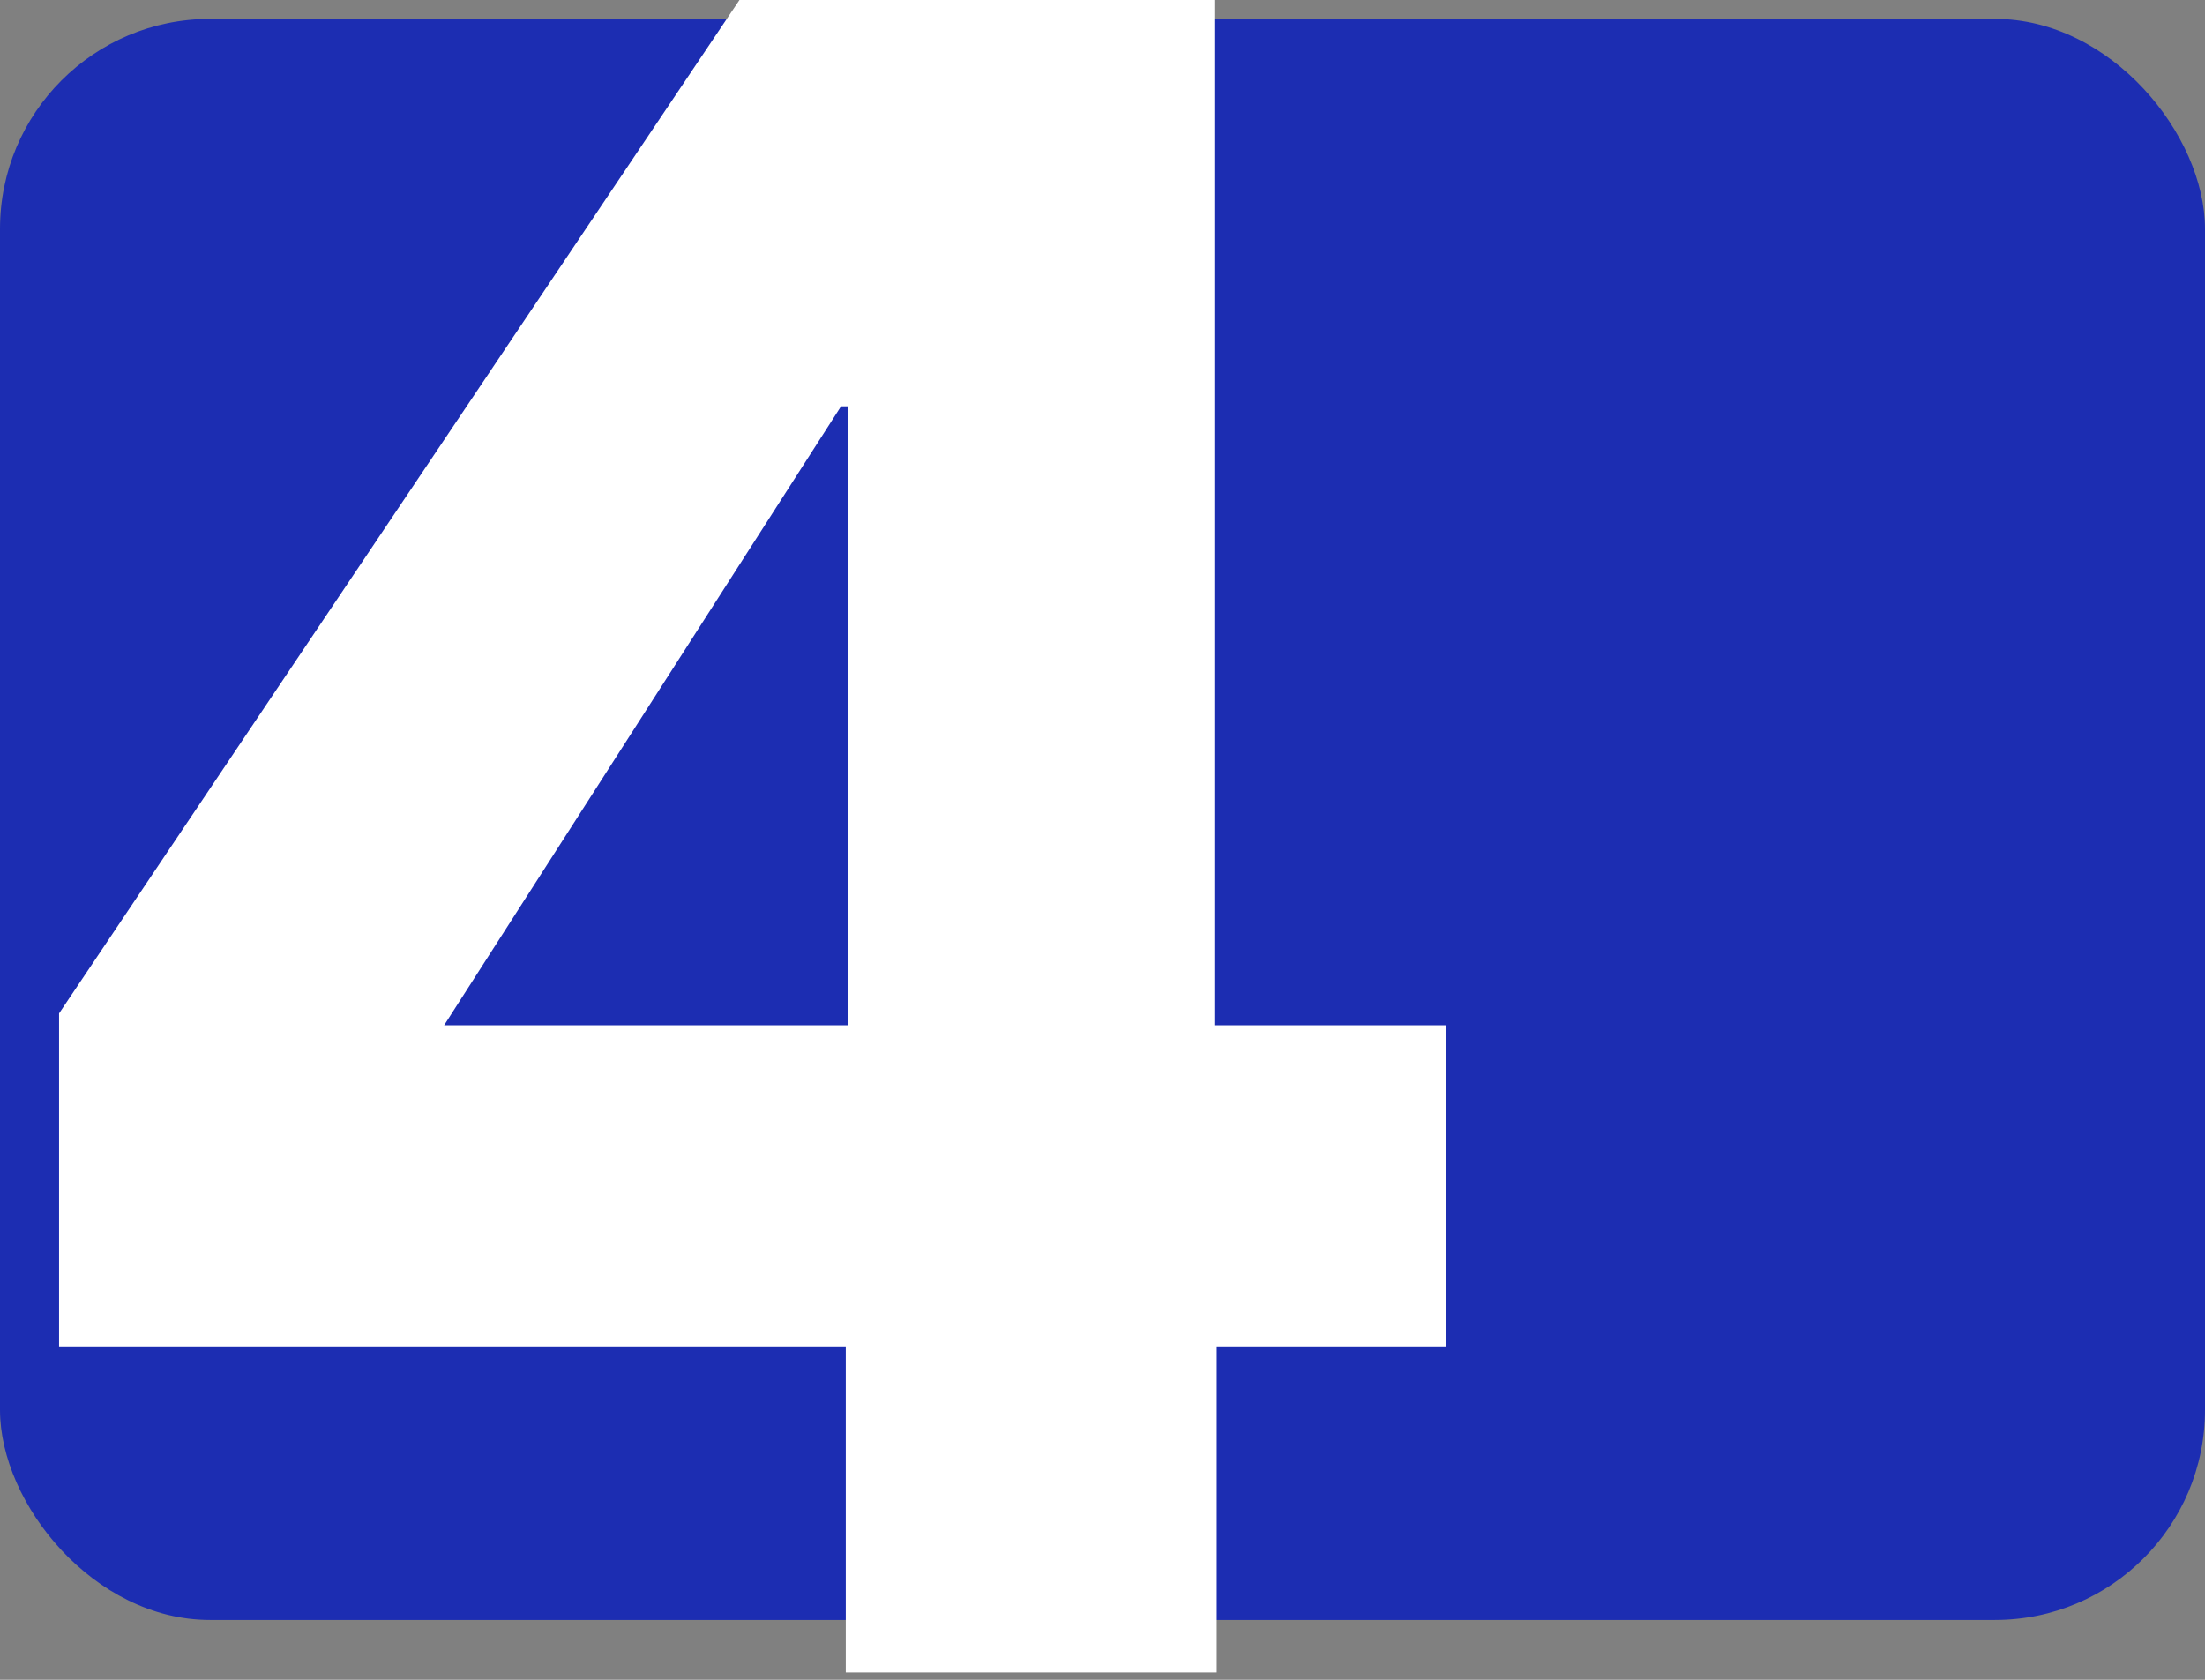 <svg xmlns="http://www.w3.org/2000/svg" width="84" height="64" viewBox="0 0 84 64" fill="none" class="number-icon">
    <rect x="0" y="0" width="84" height="64" fill="#808080" stroke="none"/>
    <rect y="0.72" width="84" height="61" rx="8" fill="#1C2DB2"/>
    <path d="M55.08 51.3H46.35V63.72H32.22V51.3H2.25V38.61L28.17 0H46.26V39.06H55.08V51.3ZM32.31 39.06V15.48H32.04L16.92 39.06H32.31Z" fill="white"/>
</svg>